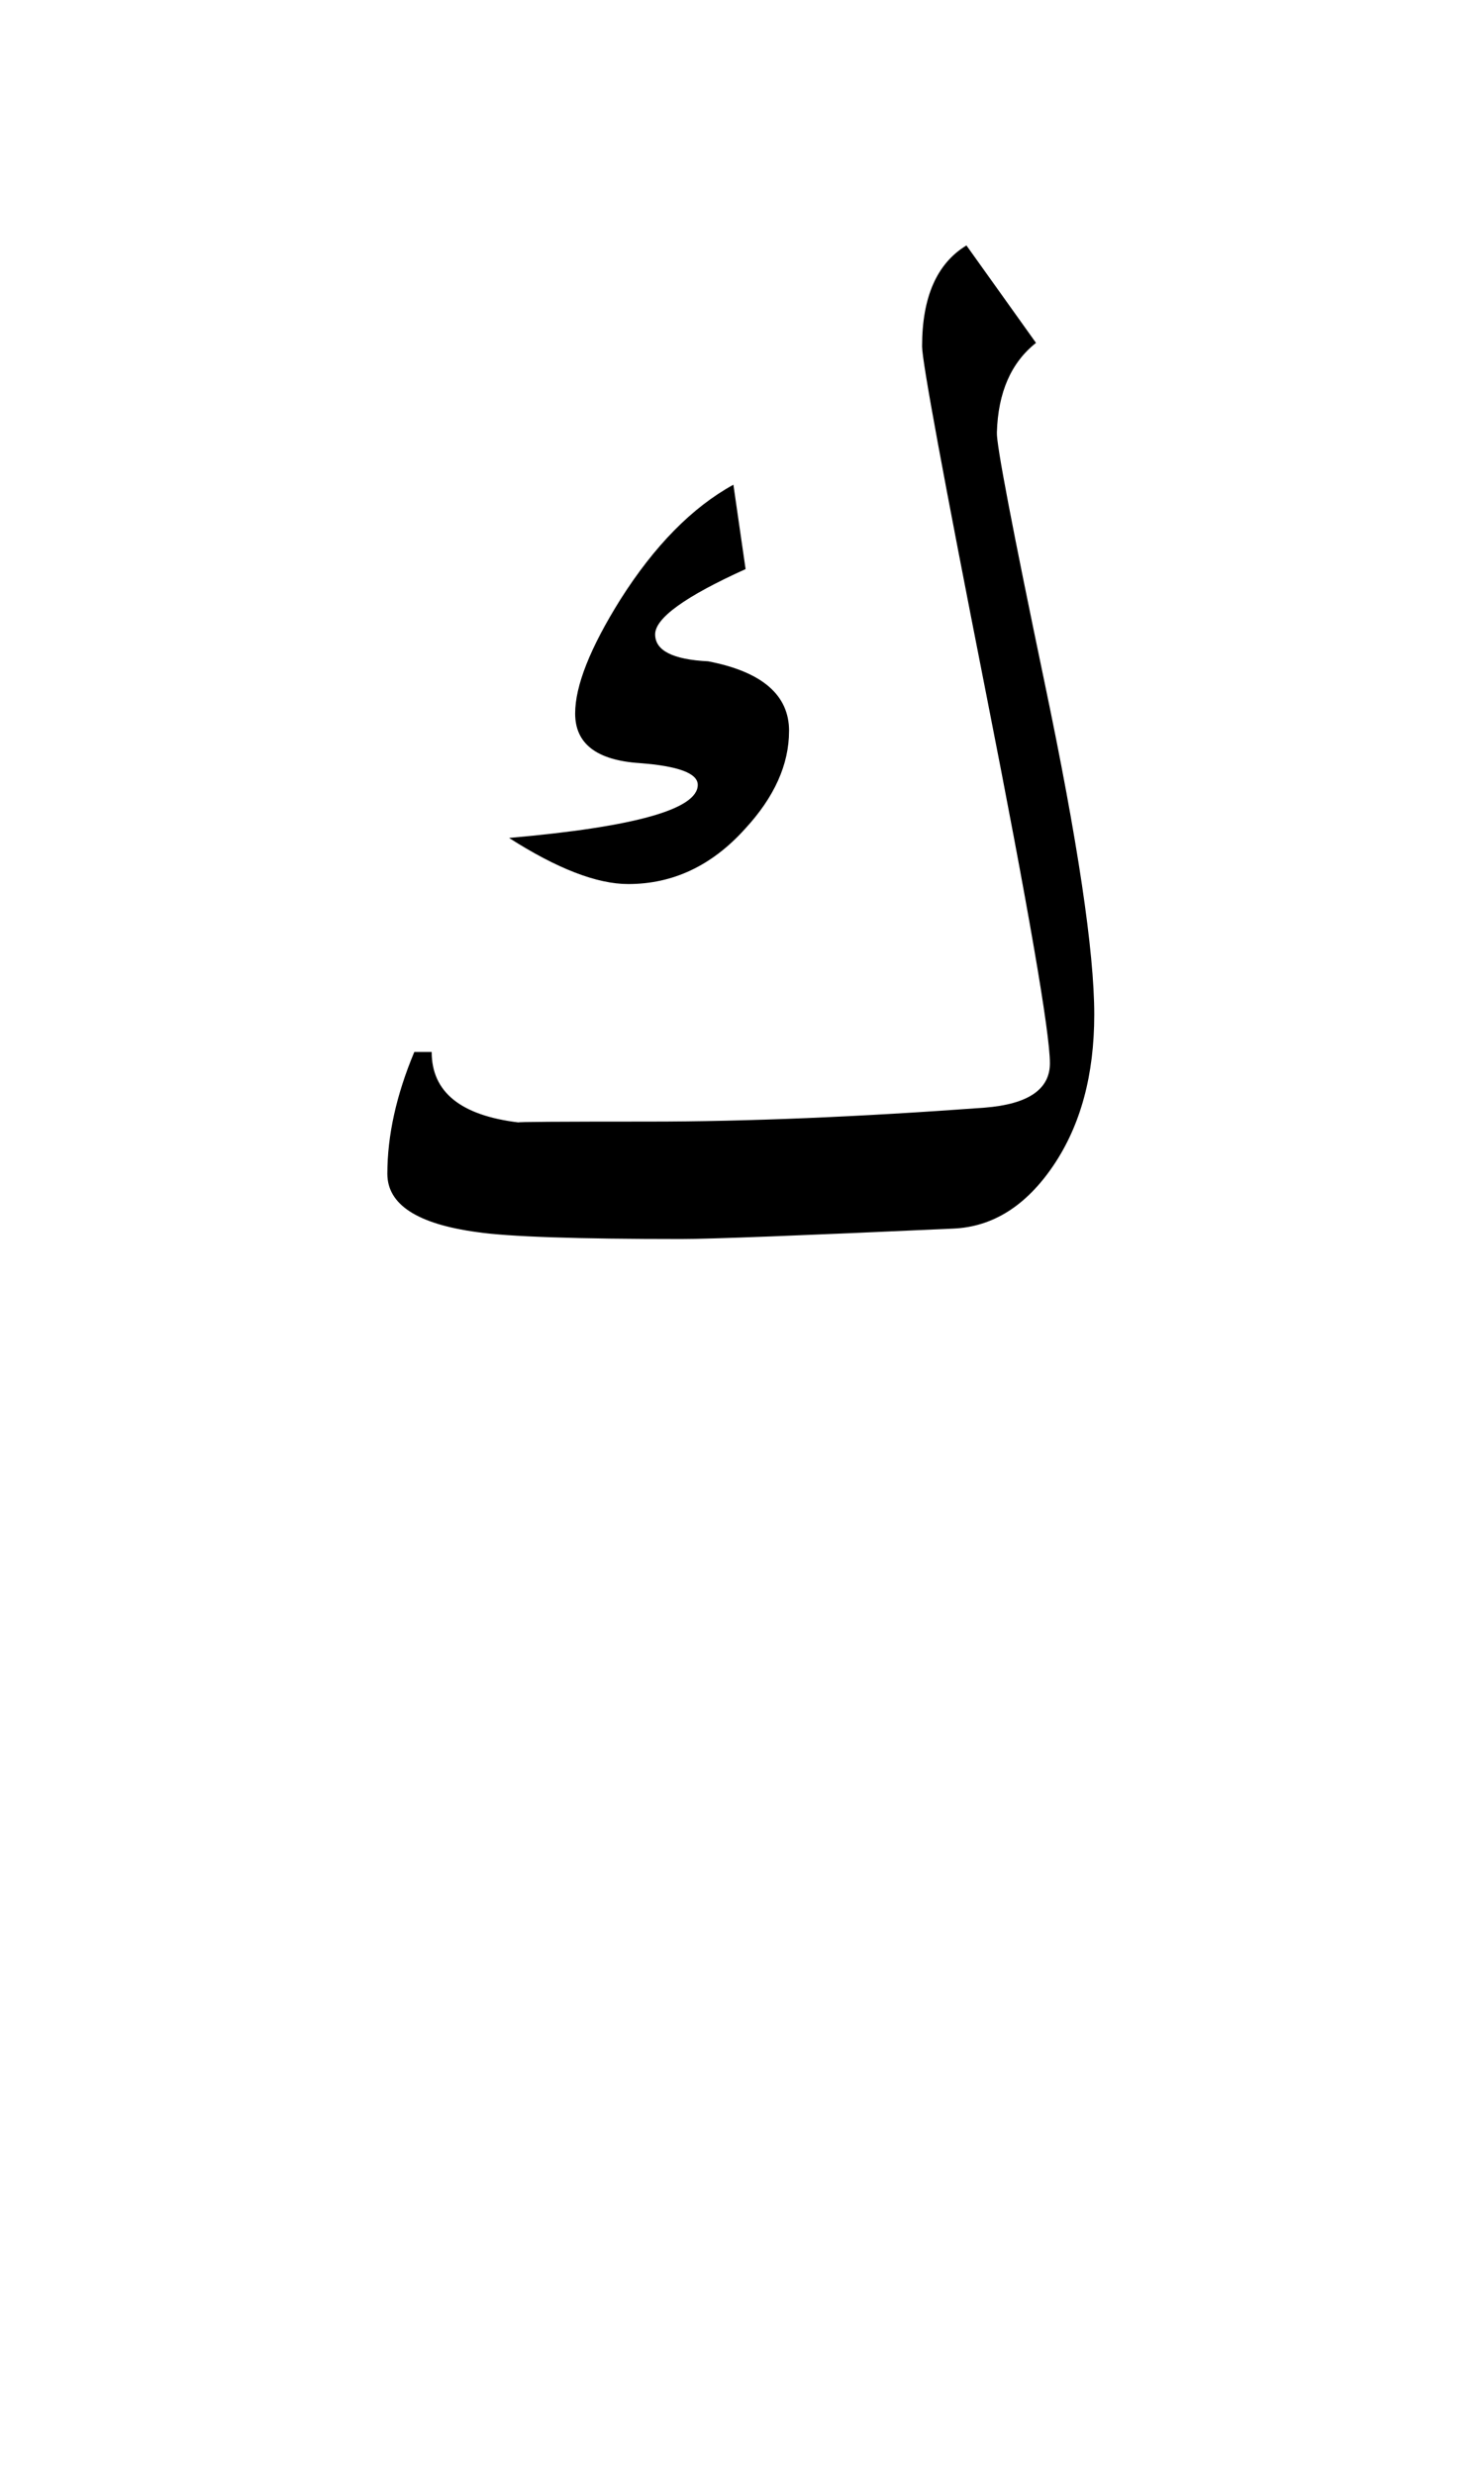 <svg xmlns="http://www.w3.org/2000/svg" version="1.0" width="60" height="100"><path d="M44.242 40.996c0 2.437-.55 4.47-1.652 6.1-1.102 1.628-2.45 2.478-4.043 2.548-6.164.281-9.832.422-11.004.422-4.242 0-6.996-.094-8.262-.281-2.414-.328-3.62-1.114-3.62-2.356 0-1.547.363-3.187 1.09-4.922h.702c0 1.618 1.172 2.567 3.516 2.848-.117-.023 1.64-.035 5.273-.035 3.961 0 8.485-.188 13.57-.563 1.758-.14 2.637-.738 2.637-1.793 0-1.242-.861-6.228-2.584-14.959-1.722-8.73-2.584-13.4-2.584-14.01 0-1.992.598-3.35 1.793-4.078l2.813 3.938c-1.008.797-1.535 2.004-1.582 3.621-.024.469.62 3.844 1.933 10.125 1.336 6.375 2.004 10.84 2.004 13.395zm-12.34-11.461c0 1.36-.597 2.683-1.793 3.972-1.335 1.477-2.906 2.215-4.71 2.215-1.266 0-2.872-.62-4.817-1.863 5.086-.445 7.629-1.16 7.629-2.145 0-.468-.785-.761-2.355-.879-1.735-.117-2.602-.785-2.602-2.003 0-1.125.61-2.66 1.828-4.606 1.383-2.18 2.906-3.726 4.57-4.64l.493 3.41c-2.438 1.101-3.657 1.98-3.657 2.636 0 .657.715 1.02 2.145 1.09 2.18.422 3.27 1.36 3.27 2.813z" style="font-size:72px;font-style:normal;font-weight:400;fill:#000;fill-opacity:1;stroke:none;stroke-width:1px;stroke-linecap:butt;stroke-linejoin:miter;stroke-opacity:1;font-family:Traditional Arabic"/></svg>